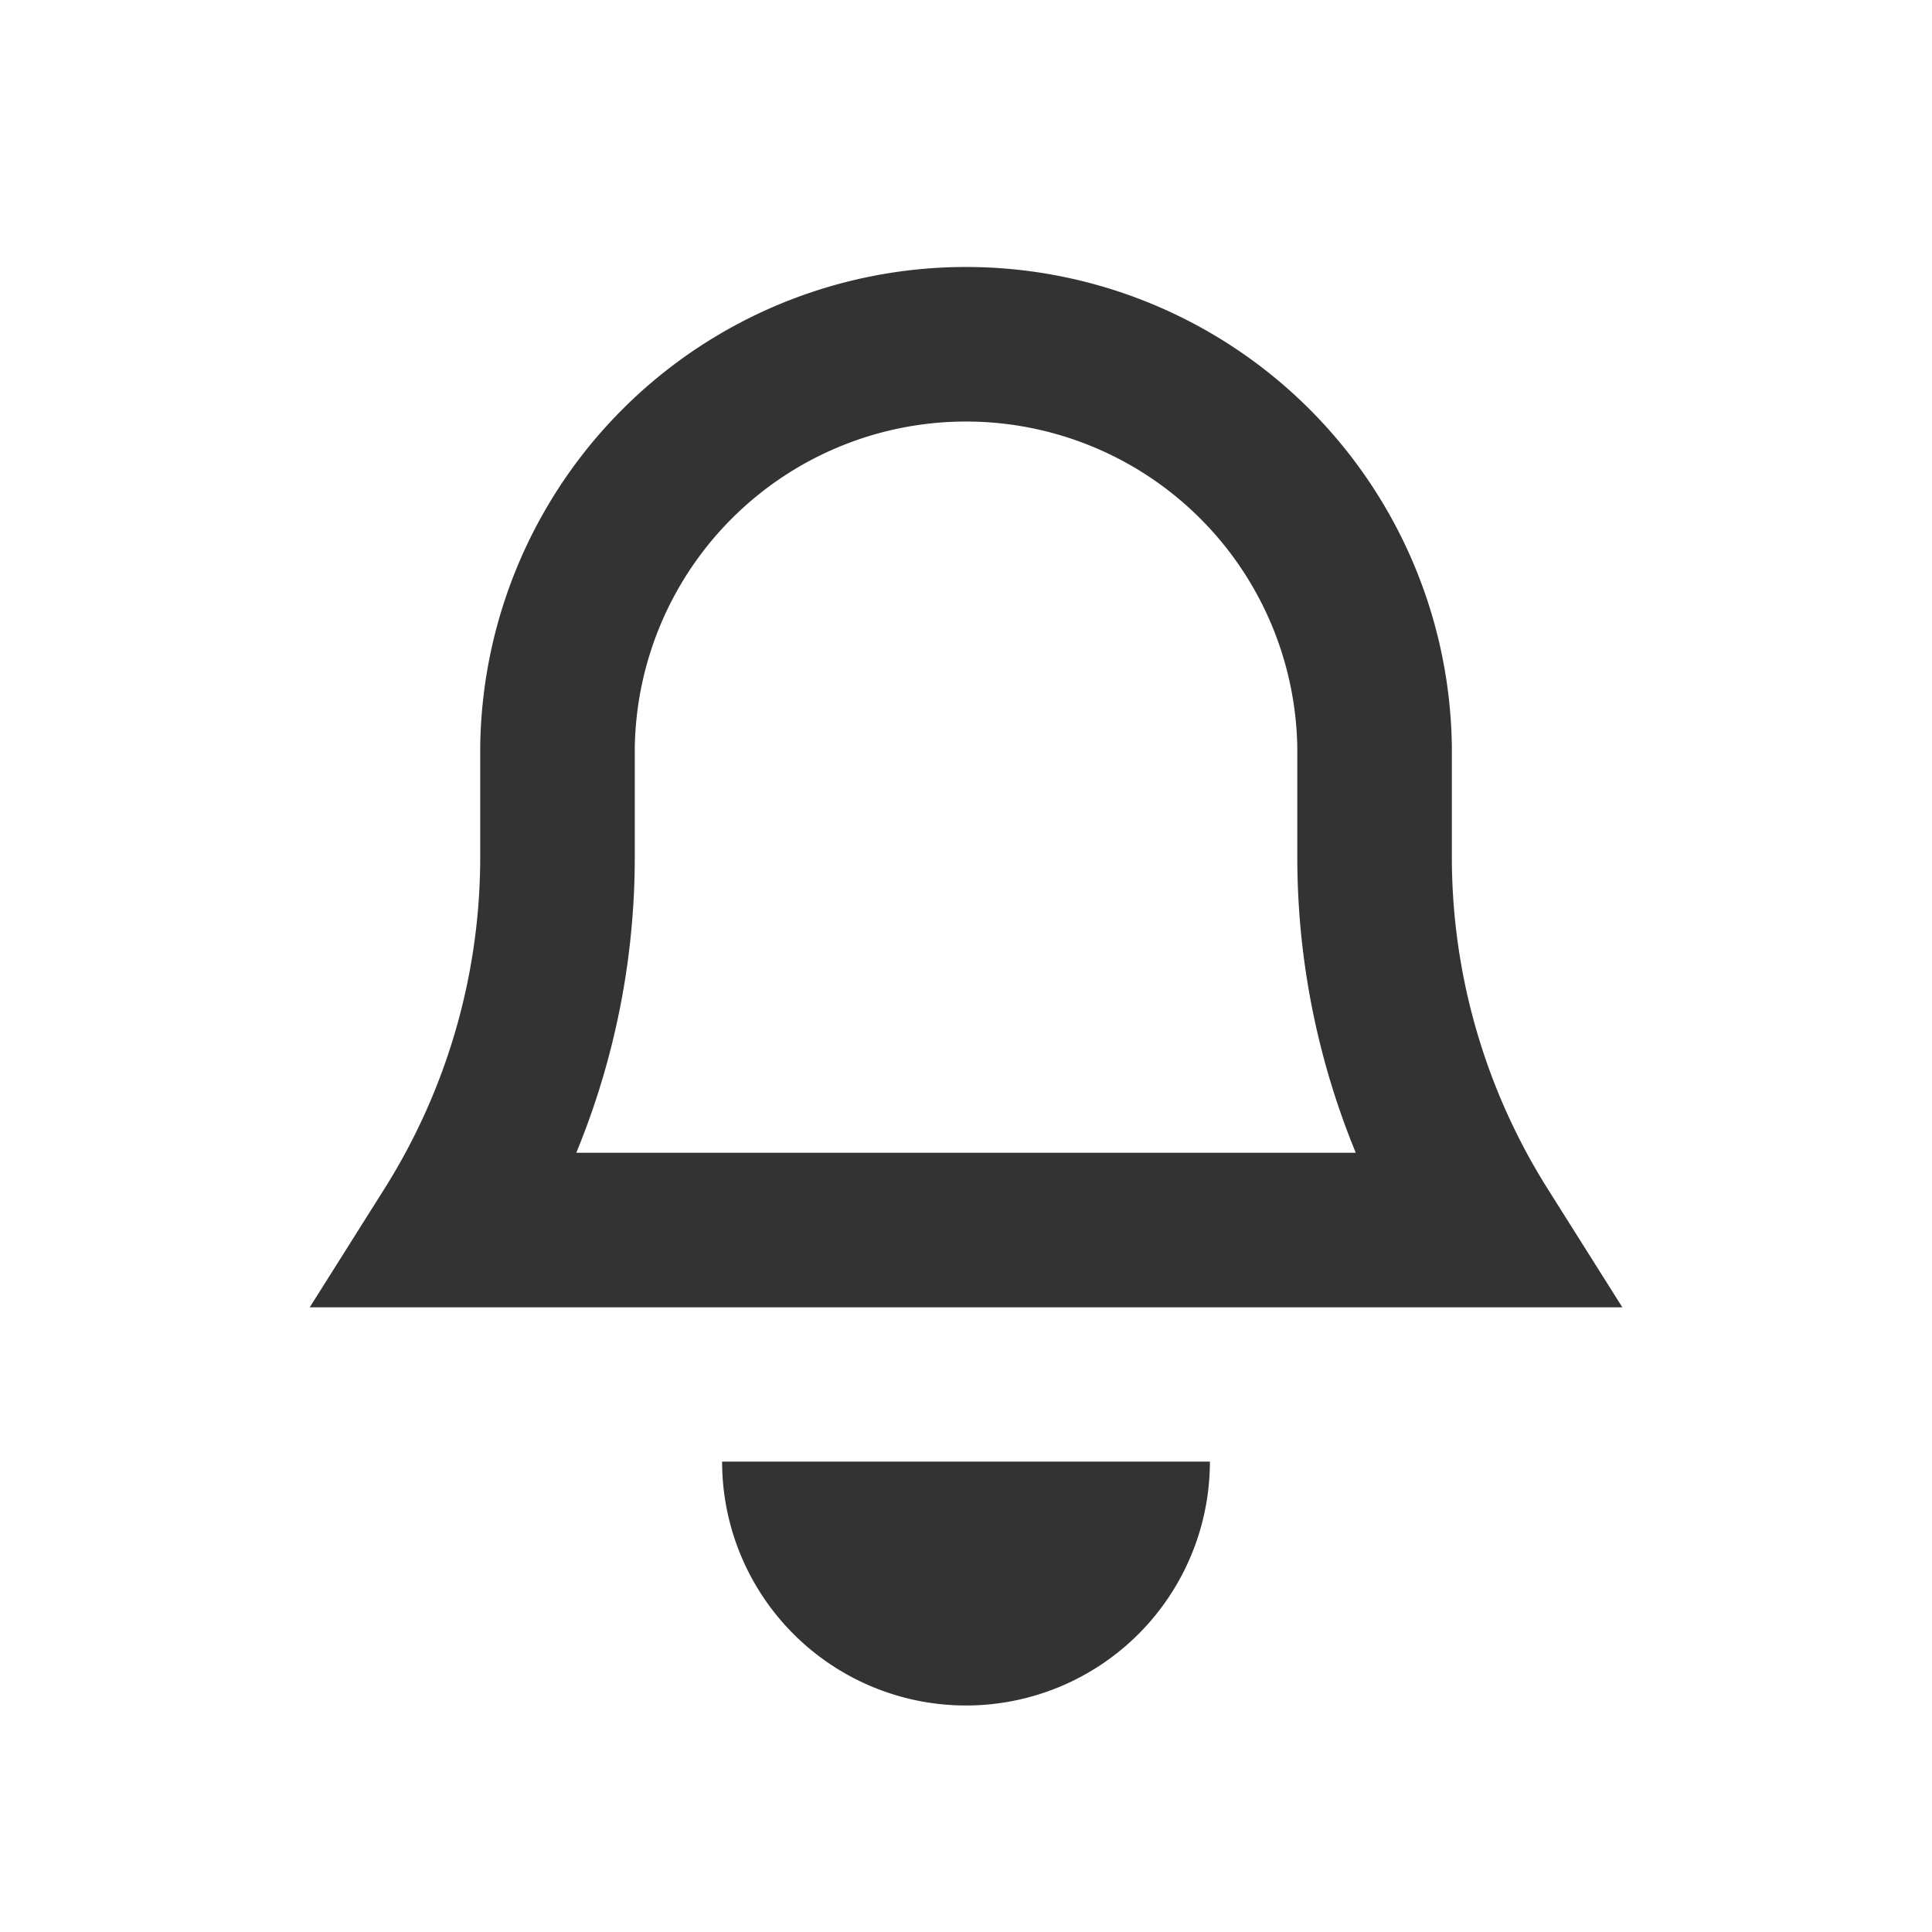 <?xml version="1.0" encoding="UTF-8"?> <svg xmlns="http://www.w3.org/2000/svg" xmlns:xlink="http://www.w3.org/1999/xlink" id="Group_69" data-name="Group 69" width="25" height="25" viewBox="0 0 25 25"><defs><clipPath id="clip-path"><rect id="Rectangle_145" data-name="Rectangle 145" width="25" height="25" fill="none"></rect></clipPath></defs><g id="Group_68" data-name="Group 68" clip-path="url(#clip-path)"><path id="Path_150" data-name="Path 150" d="M9.344,18.913a3.156,3.156,0,1,0,6.312,0Z" fill="#333"></path><path id="Path_151" data-name="Path 151" d="M17.787,11.09V9.669a5.287,5.287,0,0,0-10.573,0V11.09A9.052,9.052,0,0,1,5.82,15.917H19.181A9.052,9.052,0,0,1,17.787,11.09Z" fill="none" stroke="#333" stroke-miterlimit="10" stroke-width="2"></path></g></svg> 